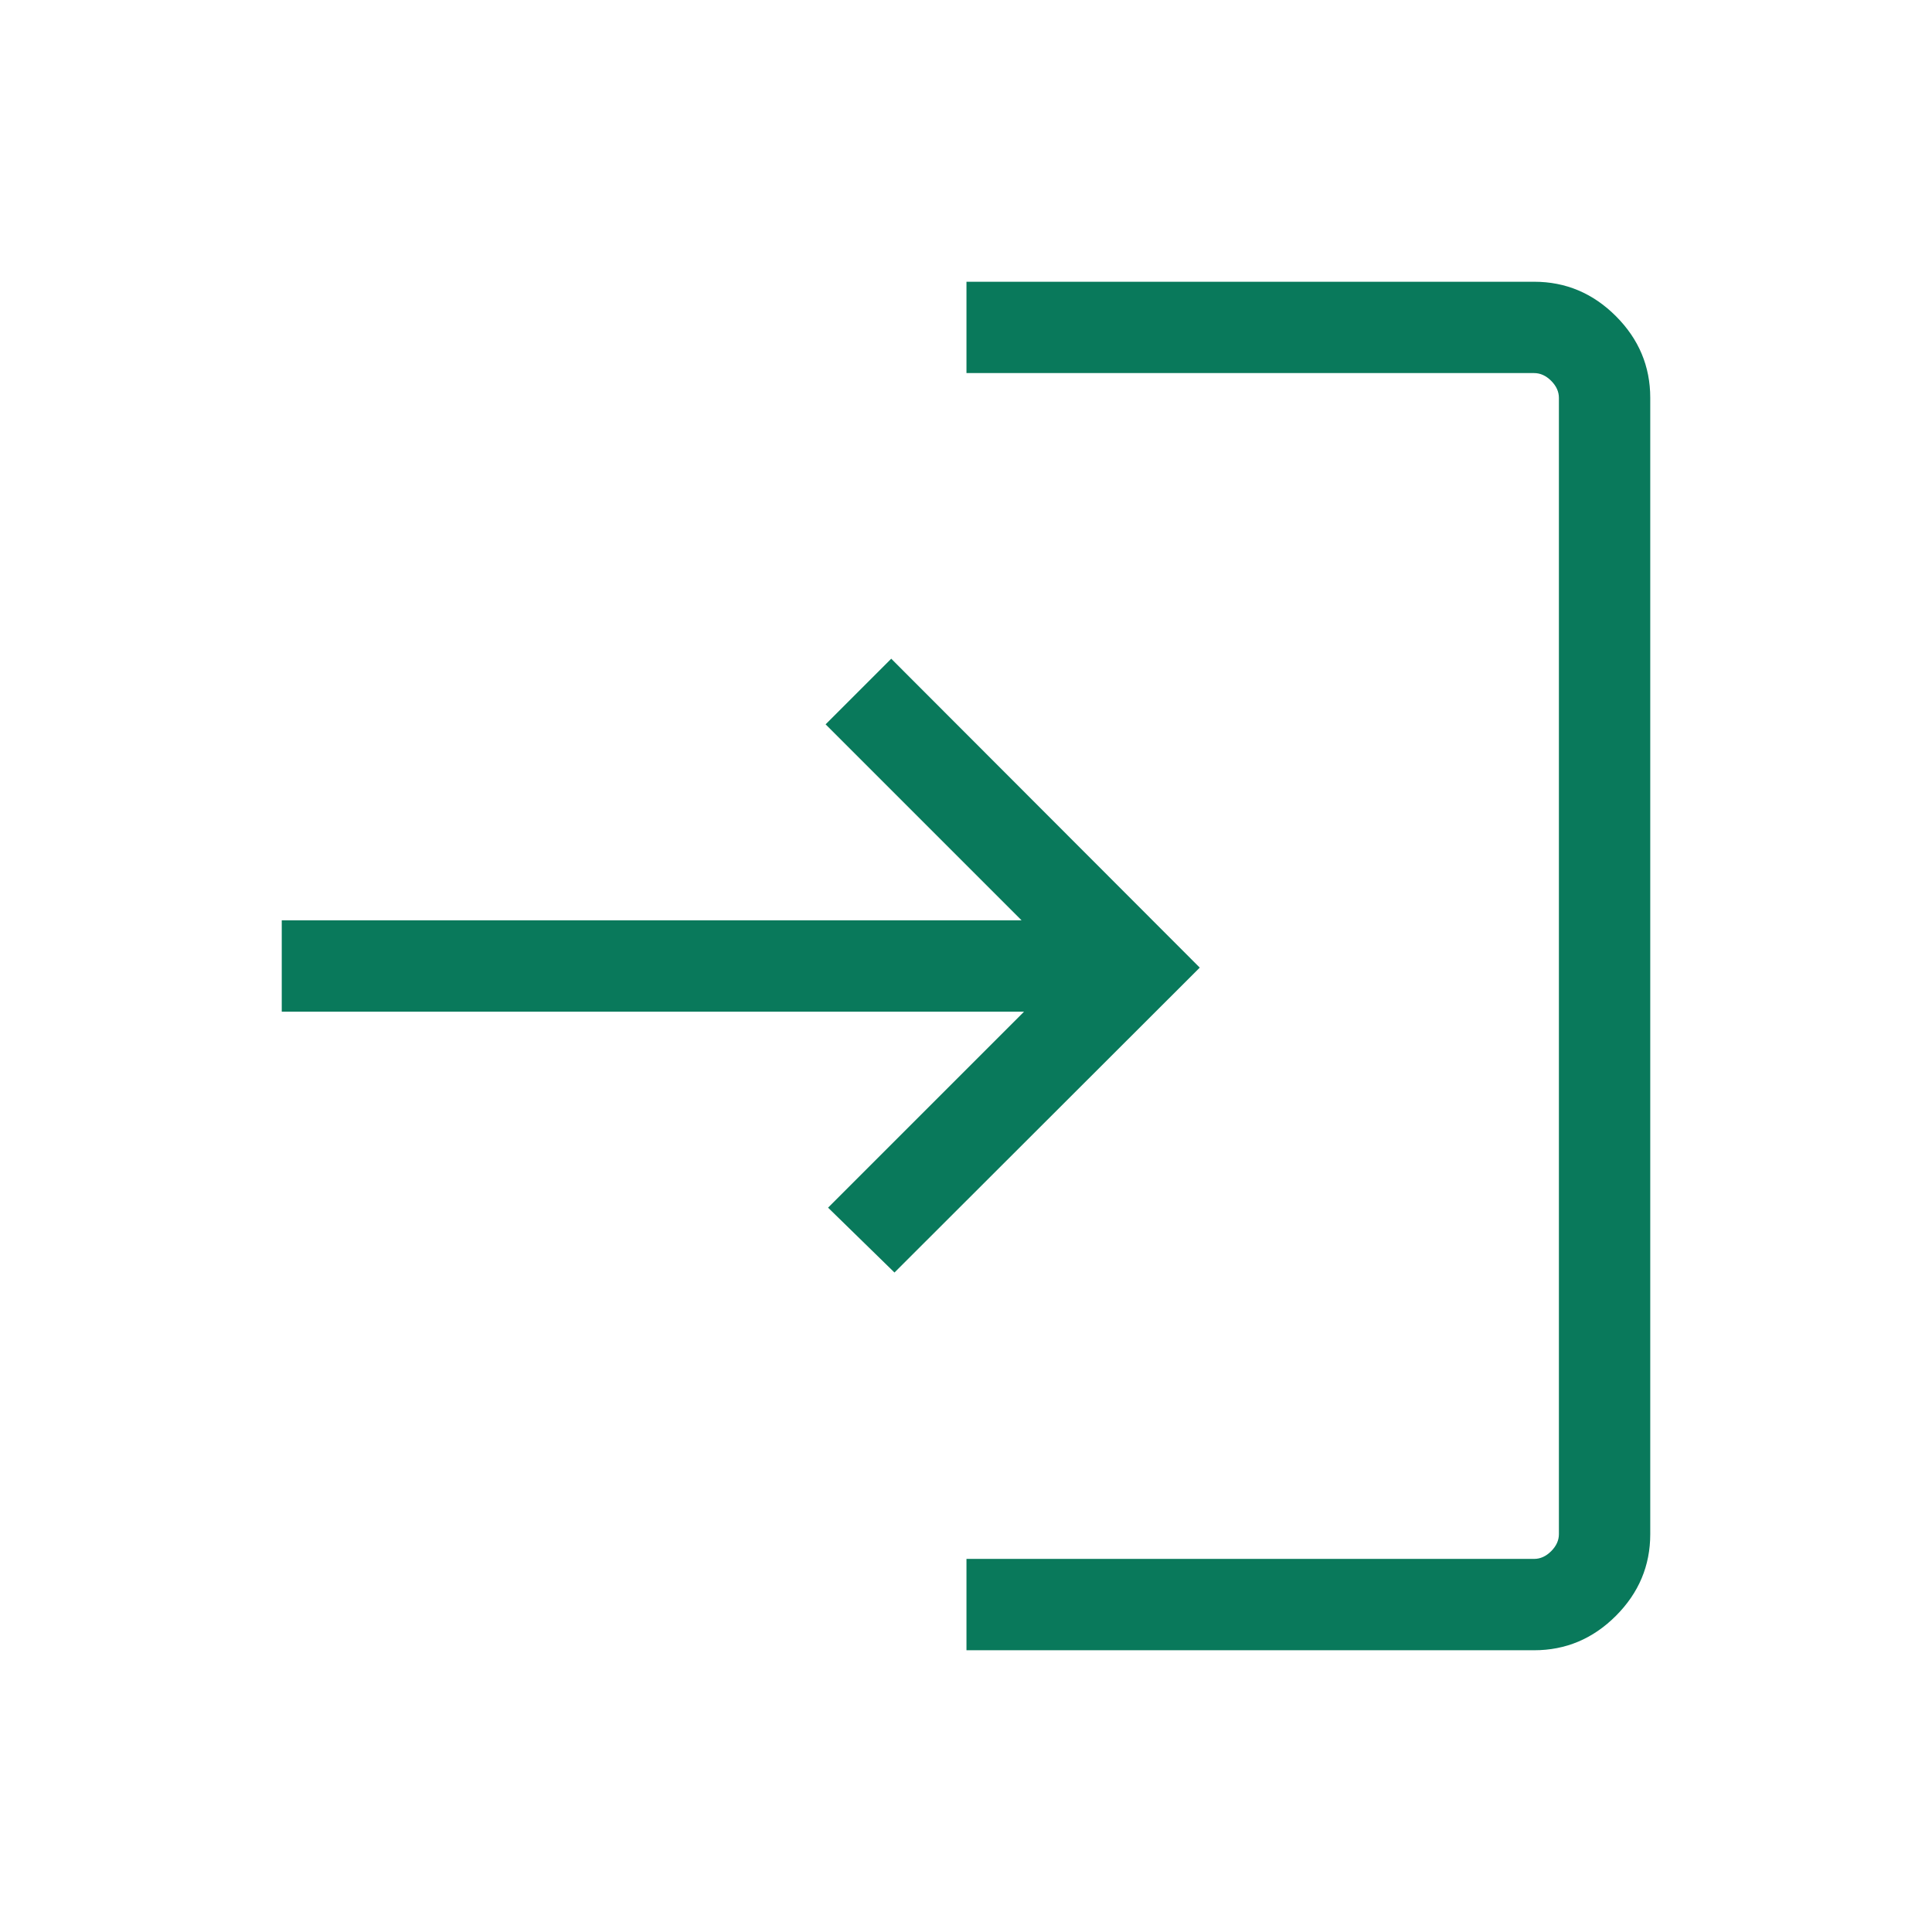 <?xml version="1.0" encoding="UTF-8"?>
<svg xmlns="http://www.w3.org/2000/svg" width="150" height="150" viewBox="0 0 150 150" fill="none">
  <path d="M75.036 128.125V121.033H119.11C119.591 121.033 120.032 120.833 120.433 120.433C120.833 120.032 121.033 119.591 121.033 119.11V30.89C121.033 30.409 120.833 29.968 120.433 29.567C120.032 29.167 119.591 28.966 119.11 28.966H75.036V21.875H119.11C121.561 21.875 123.676 22.765 125.456 24.544C127.235 26.323 128.125 28.439 128.125 30.89V119.11C128.125 121.561 127.235 123.676 125.456 125.456C123.676 127.235 121.561 128.125 119.11 128.125H75.036ZM69.447 98.798L64.291 93.762L79.507 78.546H21.875V71.454H79.315L64.099 56.238L69.195 51.142L93.149 75.126L69.447 98.798Z" fill="#09795B"></path>
</svg>
